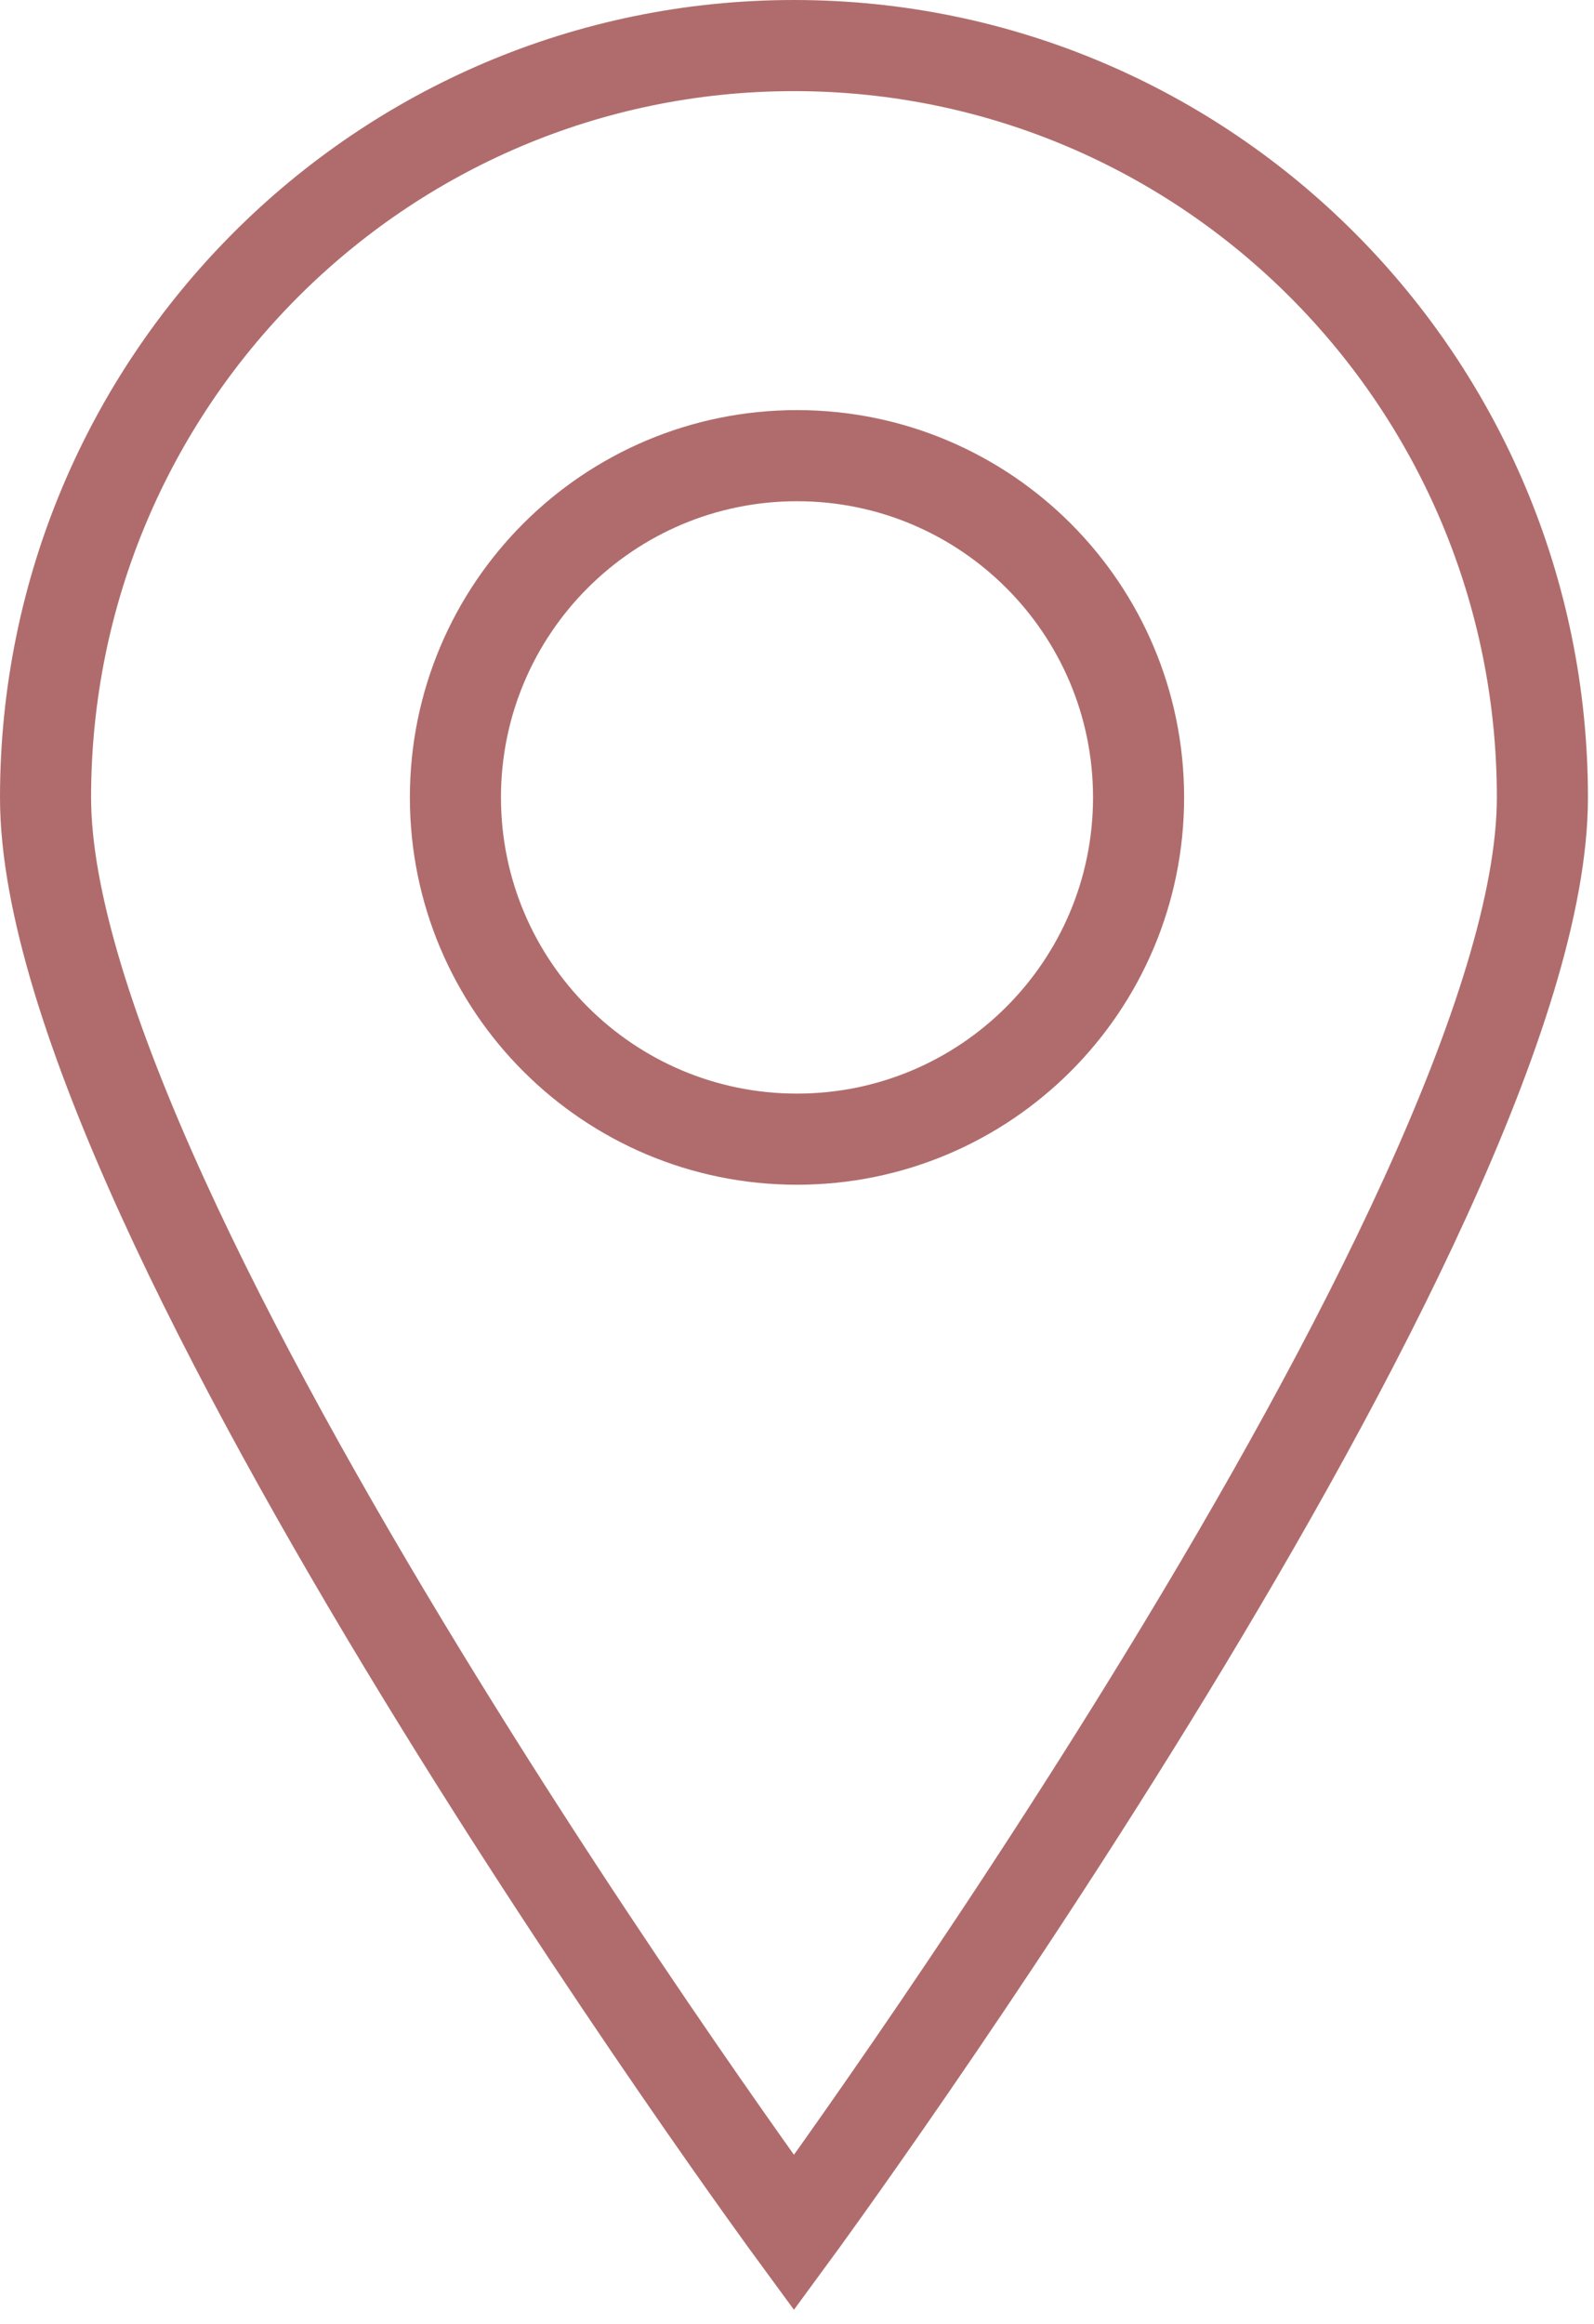<svg xmlns="http://www.w3.org/2000/svg" width="35" height="51" viewBox="0 0 35 51" fill="none"><path d="M33.867 17.503C33.867 8.389 26.509 1 17.433 1C8.358 1 1 8.389 1 17.503C1 26.617 17.433 49 17.433 49C17.433 49 33.867 26.617 33.867 17.503Z" stroke="#B06C6C" stroke-width="2"></path><path d="M25 17.5C25 21.642 21.642 25 17.5 25C13.358 25 10 21.642 10 17.5C10 13.358 13.358 10 17.5 10C21.642 10 25 13.358 25 17.5Z" stroke="#B06C6C" stroke-width="2"></path></svg>